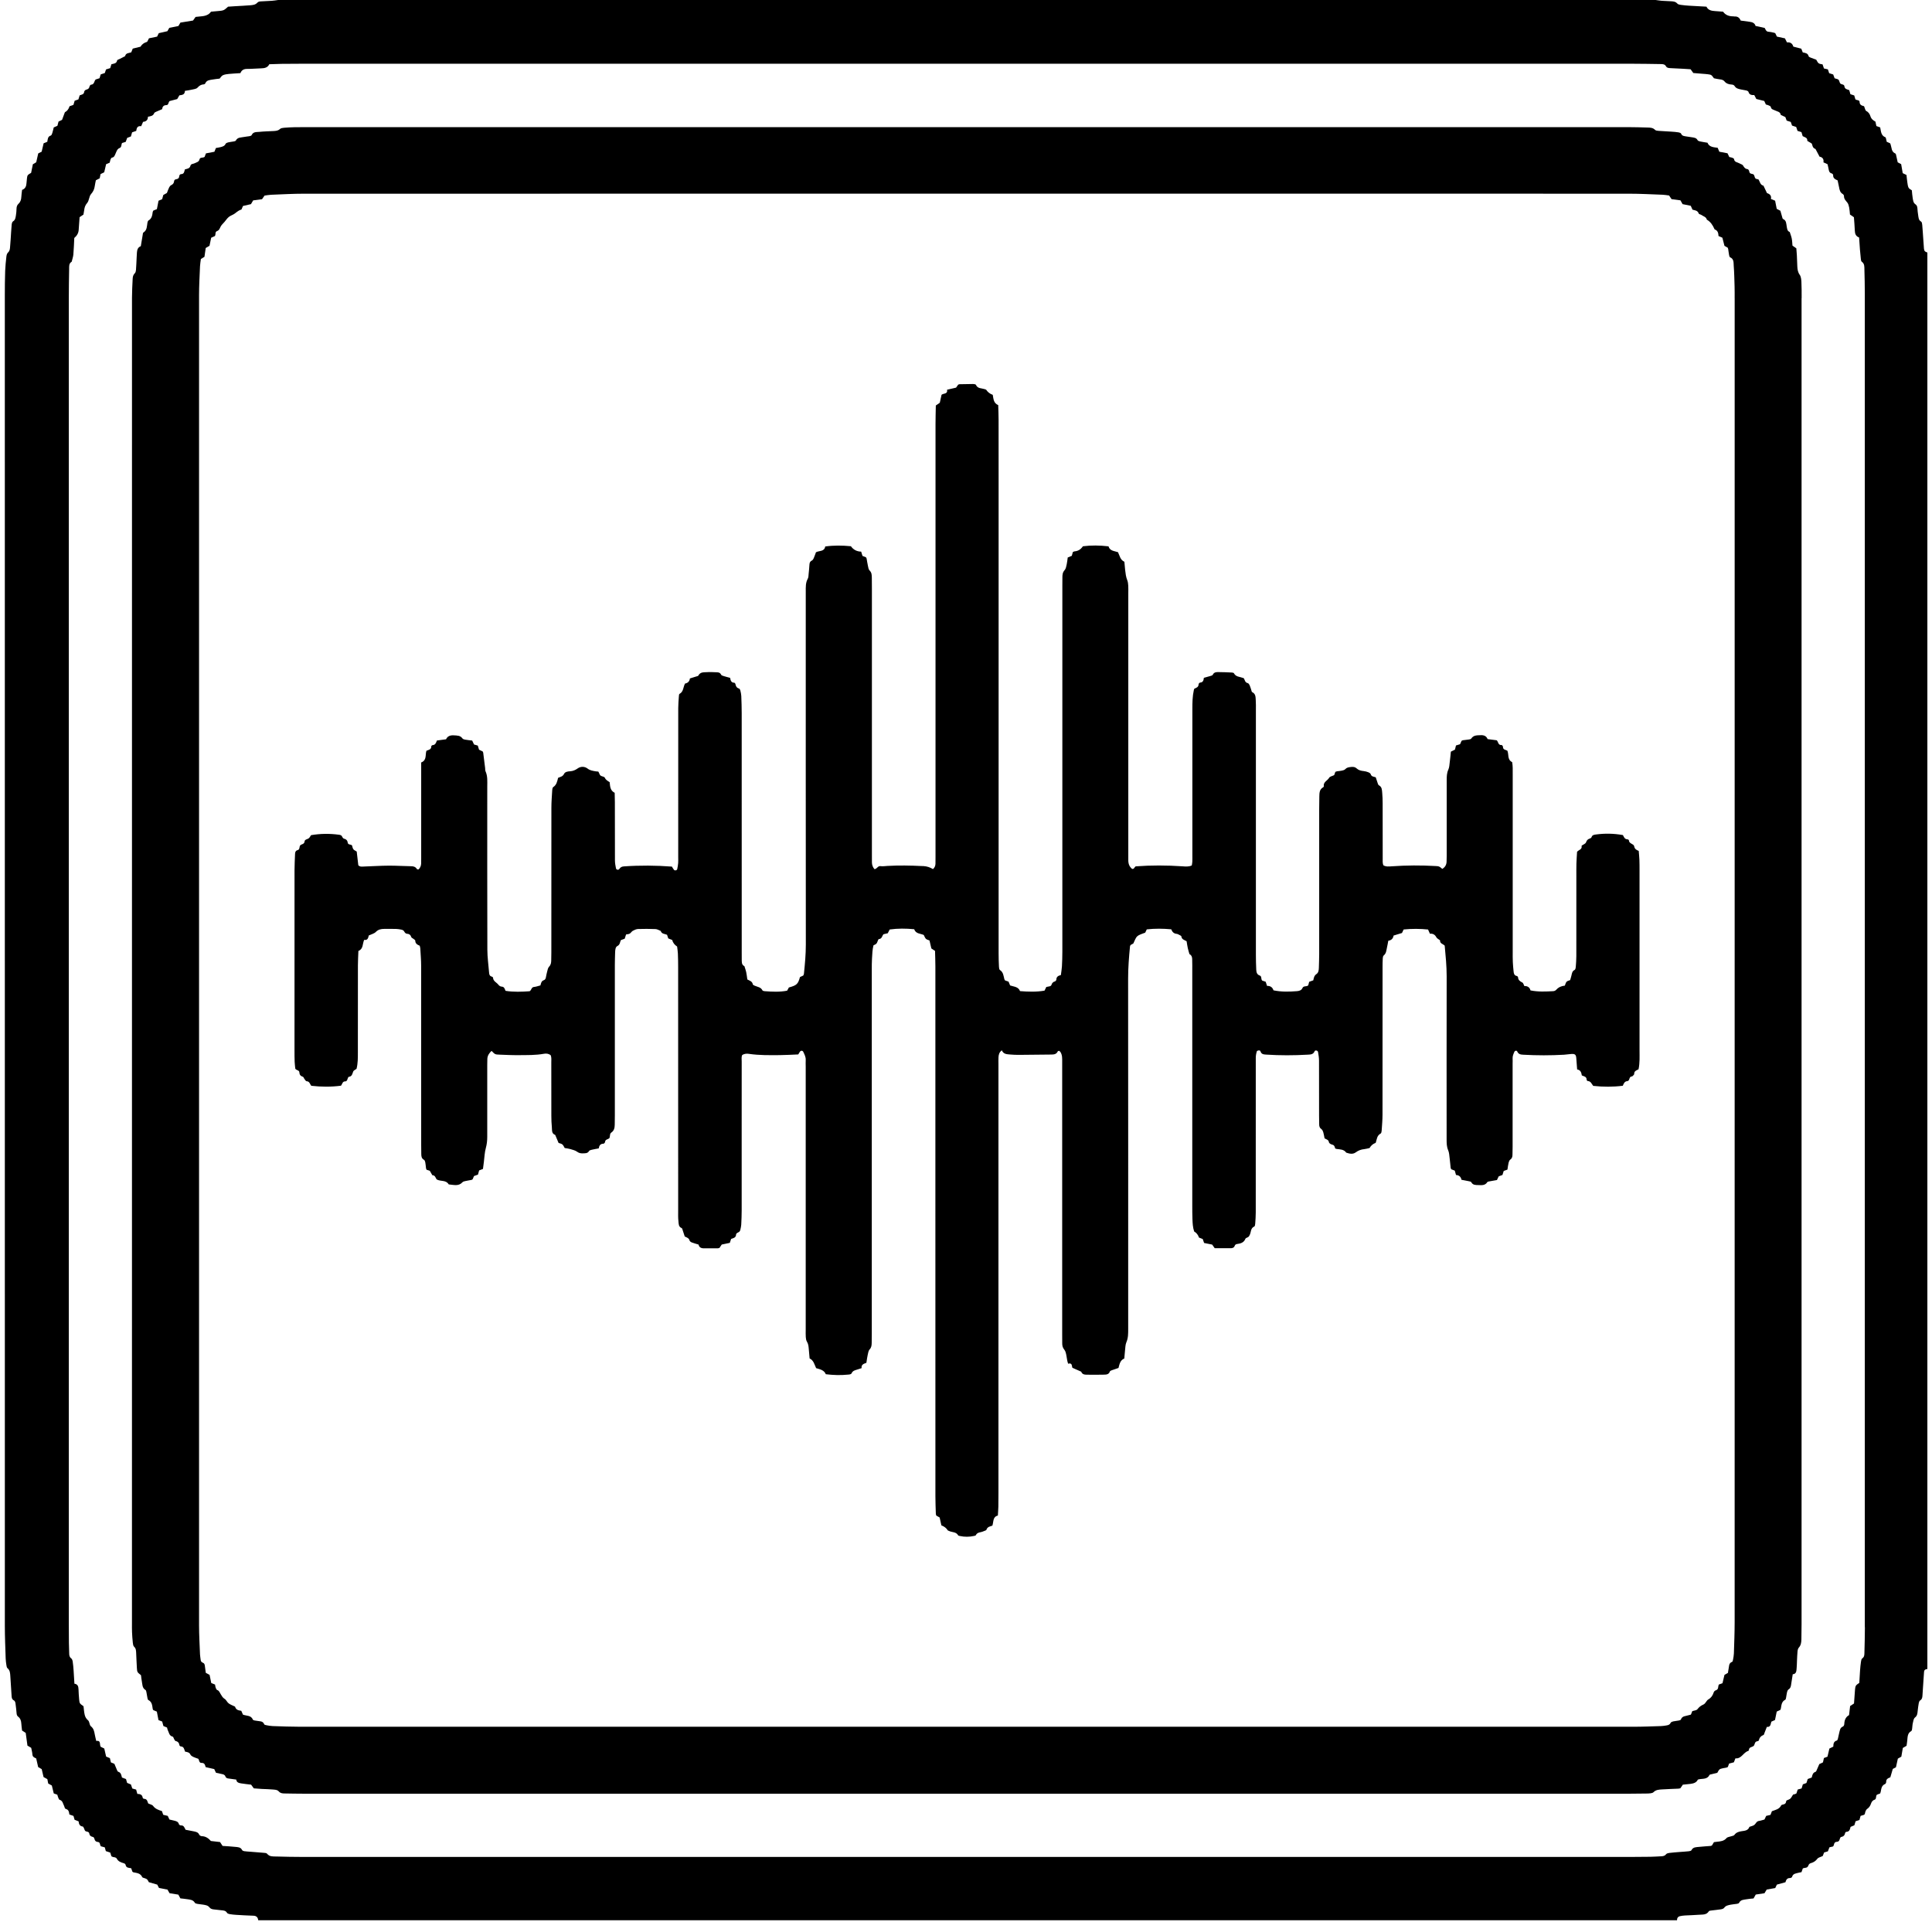 <svg width="382" height="380" viewBox="0 0 382 380" fill="none" xmlns="http://www.w3.org/2000/svg">
<g clip-path="url(#clip0_331_77)">
<path d="M380.418 49.281C380.382 48.666 380.327 48.051 380.286 47.436C380.217 46.451 380.158 45.467 380.071 44.483C380.048 44.251 380.003 43.904 379.848 43.818C379.318 43.512 379.345 43.002 379.263 42.528C379.186 42.081 379.145 41.63 379.113 41.179C379.09 40.837 379.008 40.582 378.684 40.359C378.291 40.09 378.259 39.58 378.181 39.142C378.095 38.659 378.067 38.163 378.013 37.625C377.803 37.47 377.492 37.347 377.374 37.119C377.209 36.8 377.182 36.413 377.123 36.048C377.05 35.565 377.008 35.078 376.954 34.595C376.684 34.467 376.47 34.358 376.21 34.235C376.114 33.661 376.009 33.059 375.904 32.458C375.662 32.33 375.443 32.212 375.219 32.093C375.132 31.701 375.05 31.296 374.955 30.899C374.904 30.708 374.877 30.398 374.754 30.348C373.95 30.015 374.046 29.236 373.832 28.616C373.804 28.543 373.781 28.466 373.736 28.343C373.549 28.256 373.33 28.161 373.051 28.038C373.015 27.874 372.974 27.678 372.923 27.482C372.891 27.363 372.873 27.176 372.795 27.149C371.892 26.803 371.924 25.955 371.755 25.19C371.522 25.103 371.289 25.021 371.006 24.921C370.952 24.675 370.892 24.401 370.81 24.041C370.404 23.827 370.002 23.545 369.824 22.98C369.701 22.583 369.473 22.187 369.016 21.954C368.793 21.84 368.742 21.398 368.564 20.997C368.213 20.888 367.697 20.824 367.679 20.15C367.67 19.731 367.14 19.863 366.853 19.64C366.784 19.416 366.707 19.143 366.625 18.869C366.373 18.787 366.145 18.715 365.871 18.628C365.798 18.377 365.721 18.108 365.639 17.826C365.237 17.657 364.744 17.644 364.676 17.038C364.625 16.6 364.009 16.769 363.813 16.432C363.658 16.158 363.69 15.766 363.306 15.643C363.115 15.579 362.918 15.529 362.745 15.475C362.644 15.206 362.558 14.973 362.462 14.723C362.197 14.641 361.932 14.554 361.668 14.472C361.581 14.213 361.503 13.985 361.412 13.711C361.184 13.661 360.951 13.606 360.636 13.538C360.563 13.315 360.472 13.05 360.362 12.727C360.129 12.668 359.81 12.668 359.6 12.517C359.385 12.367 359.28 12.066 359.111 11.802C358.751 11.67 358.367 11.542 357.989 11.387C357.843 11.328 357.637 11.232 357.605 11.118C357.459 10.494 356.934 10.471 356.446 10.362C356.35 10.125 356.263 9.897 356.154 9.624C355.67 9.501 355.154 9.369 354.579 9.218C354.424 8.612 353.99 8.302 353.324 8.38C353.178 8.093 353.05 7.838 352.922 7.582C352.388 7.468 351.868 7.355 351.334 7.236C351.224 7.013 351.119 6.794 351.005 6.557C350.905 6.525 350.795 6.471 350.676 6.448C350.352 6.384 350.028 6.293 349.704 6.279C349.225 6.266 349.116 5.901 348.924 5.527C348.362 5.404 347.764 5.272 347.107 5.126C346.961 4.557 346.486 4.374 345.93 4.306C345.359 4.238 344.793 4.156 344.172 4.069C343.962 3.527 343.574 3.212 342.967 3.263C342.885 3.272 342.803 3.226 342.721 3.231C341.895 3.24 341.178 3.003 340.69 2.31C340.124 2.265 339.59 2.224 339.056 2.187C338.375 2.142 337.741 2.014 337.403 1.317C336.258 1.253 335.148 1.203 334.039 1.13C333.464 1.094 332.889 1.043 332.319 0.961C332.081 0.93 331.784 0.866 331.643 0.706C331.301 0.314 330.872 0.278 330.42 0.251C329.804 0.219 329.183 0.2 328.567 0.155C328.16 0.123 327.754 0.05 327.348 0H54.996C54.589 0.055 54.183 0.128 53.777 0.155C53.079 0.205 52.376 0.232 51.677 0.269C51.385 0.283 51.093 0.292 50.879 0.533C50.481 0.975 49.934 1.007 49.404 1.048C48.418 1.13 47.428 1.171 46.442 1.23C45.99 1.258 45.538 1.29 45.091 1.321C44.799 1.558 44.548 1.85 44.228 1.991C43.9 2.137 43.507 2.142 43.142 2.183C42.69 2.237 42.238 2.265 41.718 2.31C41.001 3.349 39.81 3.171 38.673 3.345C38.532 3.545 38.368 3.773 38.167 4.06C37.368 4.192 36.519 4.329 35.675 4.466C35.533 4.703 35.41 4.912 35.273 5.145C34.684 5.263 34.082 5.386 33.479 5.505C33.347 5.728 33.228 5.937 33.091 6.17C32.539 6.297 31.982 6.42 31.393 6.557C31.293 6.762 31.188 6.981 31.064 7.241C30.567 7.345 30.047 7.45 29.458 7.573C29.348 7.778 29.221 8.024 29.093 8.27C28.484 8.444 28.049 8.764 27.787 9.232C27.299 9.35 26.788 9.478 26.249 9.61C26.158 9.838 26.067 10.057 25.948 10.348C25.532 10.512 24.875 10.426 24.734 11.109C24.373 11.296 24.012 11.478 23.652 11.661C23.483 11.752 23.182 11.82 23.163 11.934C23.049 12.59 22.497 12.577 22.032 12.7C21.949 12.959 21.876 13.192 21.79 13.47C21.548 13.543 21.279 13.629 20.964 13.729C20.895 13.934 20.817 14.162 20.722 14.44C20.484 14.518 20.22 14.604 19.914 14.709C19.845 14.923 19.772 15.151 19.681 15.466C19.466 15.534 19.197 15.62 18.914 15.716C18.59 16.026 18.681 16.719 17.992 16.746C17.887 16.751 17.732 16.965 17.704 17.101C17.627 17.484 17.412 17.644 17.043 17.73C16.883 17.767 16.659 17.981 16.65 18.127C16.605 18.692 16.148 18.696 15.755 18.851C15.673 19.116 15.591 19.38 15.505 19.653C15.258 19.74 15.03 19.822 14.761 19.918C14.688 20.168 14.61 20.442 14.519 20.738C14.258 20.829 13.994 20.924 13.747 21.011C13.583 21.567 13.277 21.96 12.83 22.191C12.647 22.688 12.46 23.185 12.268 23.7C12.058 23.8 11.839 23.905 11.575 24.032C11.511 24.278 11.433 24.552 11.351 24.875C11.127 24.971 10.872 25.085 10.625 25.194C10.529 25.586 10.456 25.946 10.342 26.297C10.283 26.484 10.187 26.757 10.05 26.798C9.425 26.98 9.448 27.514 9.352 28.033C9.128 28.124 8.909 28.215 8.626 28.329C8.503 28.84 8.375 29.395 8.238 29.992C8.046 30.088 7.832 30.198 7.558 30.334C7.43 30.886 7.298 31.478 7.161 32.084C6.946 32.212 6.736 32.335 6.499 32.476C6.385 33.023 6.271 33.583 6.152 34.18C5.942 34.321 5.655 34.435 5.495 34.645C5.362 34.823 5.358 35.11 5.321 35.351C5.28 35.634 5.262 35.921 5.239 36.212C5.203 36.823 4.997 37.333 4.367 37.543C4.313 38.044 4.235 38.491 4.217 38.937C4.194 39.457 4.048 39.931 3.674 40.272C3.368 40.555 3.281 40.869 3.267 41.252C3.254 41.703 3.222 42.159 3.144 42.605C3.067 43.038 3.035 43.494 2.565 43.777C2.409 43.872 2.332 44.196 2.309 44.419C2.222 45.403 2.167 46.388 2.104 47.376C2.067 47.91 2.026 48.443 1.98 48.976C1.948 49.349 1.871 49.678 1.556 49.96C1.373 50.129 1.296 50.461 1.264 50.73C1.159 51.673 1.054 52.617 1.022 53.56C0.967 55.164 0.953 56.772 0.953 58.376C0.953 146.084 0.949 233.792 0.958 321.496C0.958 323.638 1.054 325.779 1.122 327.916C1.136 328.367 1.204 328.819 1.273 329.265C1.305 329.466 1.341 329.721 1.474 329.826C1.994 330.249 1.999 330.828 2.04 331.398C2.136 332.71 2.213 334.027 2.295 335.344C2.318 335.686 2.364 335.995 2.711 336.178C3.012 336.328 3.039 336.643 3.08 336.921C3.167 337.531 3.226 338.142 3.281 338.757C3.309 339.012 3.354 339.235 3.578 339.404C4.043 339.755 4.185 340.251 4.217 340.812C4.244 341.258 4.308 341.71 4.363 342.161C4.587 342.307 4.792 342.434 5.084 342.626C5.194 343.405 5.308 344.257 5.426 345.136C5.673 345.282 5.915 345.428 6.17 345.578C6.253 346.011 6.376 346.453 6.408 346.895C6.44 347.36 6.759 347.501 7.156 347.674C7.275 348.198 7.403 348.754 7.544 349.379C7.736 349.493 7.973 349.629 8.247 349.789C8.361 350.294 8.485 350.809 8.612 351.352C8.854 351.484 9.101 351.625 9.365 351.771C9.416 352.044 9.47 352.322 9.53 352.632C9.74 352.746 9.95 352.86 10.246 353.024C10.356 353.475 10.479 353.985 10.63 354.591C10.799 354.651 11.022 354.733 11.333 354.842C11.369 354.97 11.415 355.166 11.488 355.343C11.566 355.526 11.639 355.808 11.771 355.845C12.41 356.022 12.437 356.624 12.675 357.066C12.789 357.275 12.757 357.59 13.04 357.667C13.592 357.822 13.656 358.269 13.711 358.752C13.985 358.848 14.249 358.939 14.528 359.039C14.596 359.285 14.665 359.517 14.747 359.8C14.975 359.891 15.235 359.991 15.541 360.114C15.596 360.602 15.724 361.067 16.358 361.135C16.454 361.144 16.545 361.372 16.618 361.509C16.691 361.65 16.714 361.828 16.805 361.951C17.015 362.242 17.581 362.037 17.659 362.538C17.727 362.98 18.029 363.126 18.426 363.217C18.54 363.245 18.649 363.459 18.681 363.605C18.768 363.978 18.969 364.161 19.361 364.193C19.868 364.238 19.699 364.794 19.959 365.049C20.188 365.113 20.42 365.177 20.717 365.254C20.776 365.464 20.84 365.696 20.927 365.997C21.187 366.084 21.488 366.188 21.799 366.289C21.876 366.535 21.949 366.767 22.027 367.013C22.132 367.063 22.237 367.141 22.351 367.164C22.63 367.218 22.945 367.214 23.1 367.505C23.378 368.025 23.871 368.221 24.391 368.367C24.606 368.426 24.798 368.512 24.839 368.731C24.953 369.337 25.464 369.292 25.939 369.383C26.021 369.606 26.094 369.829 26.176 370.057C26.244 370.103 26.304 370.176 26.377 370.189C27.052 370.33 27.778 370.358 28.12 371.137C28.166 371.246 28.394 371.287 28.549 371.337C29.102 371.524 29.102 371.52 29.426 372.139C29.928 372.285 30.476 372.445 31.092 372.622C31.174 372.773 31.284 372.987 31.434 373.279C31.941 373.379 32.502 373.488 33.114 373.607C33.237 373.816 33.374 374.058 33.525 374.322C34.095 374.413 34.657 374.504 35.259 374.6C35.387 374.833 35.519 375.079 35.665 375.343C36.131 375.398 36.583 375.434 37.026 375.507C37.587 375.594 38.18 375.612 38.523 376.209C38.605 376.345 38.87 376.4 39.061 376.436C39.426 376.505 39.801 376.519 40.161 376.582C40.604 376.664 41.088 376.71 41.385 377.093C41.645 377.43 41.969 377.503 42.352 377.535C42.845 377.576 43.334 377.649 43.827 377.699C44.237 377.74 44.634 377.763 44.886 378.2C44.968 378.341 45.223 378.423 45.41 378.455C45.817 378.528 46.227 378.569 46.638 378.596C47.793 378.665 48.943 378.738 50.098 378.77C50.719 378.788 50.993 379.102 51.056 379.672H331.579C331.579 379.248 331.757 378.947 332.182 378.856C332.501 378.788 332.83 378.742 333.158 378.724C334.103 378.669 335.053 378.656 335.997 378.578C336.668 378.523 337.417 378.637 337.873 377.899C337.951 377.772 338.243 377.758 338.444 377.731C339.056 377.649 339.676 377.603 340.283 377.503C340.507 377.466 340.795 377.371 340.913 377.202C341.246 376.742 341.739 376.692 342.21 376.587C342.611 376.5 343.027 376.491 343.433 376.423C343.583 376.396 343.803 376.336 343.857 376.227C344.168 375.584 344.788 375.621 345.336 375.516C345.779 375.434 346.231 375.411 346.715 375.357C346.856 375.11 346.993 374.869 347.153 374.586C347.696 374.504 348.262 374.418 348.878 374.327C349.01 374.103 349.152 373.866 349.316 373.598C349.859 373.502 350.421 373.402 351.001 373.301C351.11 373.069 351.215 372.855 351.329 372.622C351.872 372.472 352.42 372.317 353.023 372.153C353.146 371.711 353.333 371.306 353.913 371.324C354.054 371.324 354.296 371.214 354.323 371.114C354.52 370.385 355.168 370.417 355.697 370.258C355.848 370.212 356.012 370.198 356.19 370.166C356.277 369.92 356.359 369.697 356.46 369.415C356.583 369.383 356.733 369.314 356.889 369.31C357.213 369.296 357.441 369.168 357.55 368.859C357.633 368.613 357.774 368.453 358.048 368.376C358.568 368.23 358.993 367.97 359.34 367.505C359.527 367.25 359.965 367.177 360.399 366.963C360.453 366.817 360.554 366.557 360.668 366.266C360.883 366.202 361.12 366.134 361.412 366.043C361.499 365.819 361.599 365.56 361.722 365.245C361.928 365.2 362.16 365.14 362.43 365.081C362.48 364.999 362.576 364.903 362.594 364.794C362.649 364.43 362.79 364.174 363.206 364.156C363.557 364.142 363.69 363.91 363.767 363.6C363.804 363.454 363.909 363.231 364.009 363.213C364.475 363.131 364.739 362.894 364.817 362.425C364.831 362.333 364.972 362.192 365.054 362.188C365.734 362.178 365.776 361.623 365.903 361.203C366.177 361.089 366.405 360.994 366.647 360.893C366.729 360.625 366.812 360.356 366.894 360.091C367.154 360.009 367.382 359.937 367.652 359.85C367.725 359.59 367.798 359.321 367.88 359.034C368.126 358.957 368.359 358.889 368.587 358.816C368.633 358.752 368.71 358.693 368.724 358.624C368.815 358.223 368.875 357.85 369.276 357.581C369.559 357.389 369.783 357.034 369.902 356.701C370.048 356.296 370.198 355.99 370.641 355.84C371.07 355.69 370.824 355.157 371.107 354.847C371.298 354.774 371.522 354.683 371.759 354.596C371.796 354.478 371.842 354.364 371.864 354.245C371.979 353.639 372.033 353.01 372.732 352.728C372.841 352.682 372.946 352.454 372.942 352.318C372.914 351.73 373.348 351.57 373.763 351.402C373.932 350.828 374.087 350.281 374.247 349.748C374.448 349.638 374.63 349.547 374.872 349.42C374.986 348.909 375.105 348.349 375.247 347.715C375.429 347.611 375.667 347.474 375.936 347.323C376.032 346.763 376.128 346.203 376.232 345.601C376.456 345.469 376.698 345.328 376.967 345.173C377.018 344.808 377.082 344.448 377.113 344.079C377.182 343.386 377.159 342.667 377.903 342.256C378.008 342.202 378.045 341.969 378.067 341.814C378.122 341.45 378.118 341.072 378.2 340.716C378.296 340.324 378.35 339.809 378.624 339.595C379.099 339.231 379.113 338.789 379.167 338.301C379.222 337.773 379.291 337.239 379.387 336.715C379.423 336.529 379.514 336.287 379.656 336.205C380.039 335.977 380.085 335.631 380.112 335.253C380.19 334.104 380.263 332.956 380.34 331.803C380.368 331.393 380.404 330.983 380.427 330.573C380.455 330.163 380.71 330.012 381.084 329.994V49.924C380.751 49.828 380.464 49.696 380.441 49.281H380.418ZM368.733 321.733C368.733 323.423 368.678 325.109 368.637 326.8C368.628 327.206 368.628 327.607 368.208 327.898C368.044 328.008 367.989 328.326 367.957 328.559C367.871 329.128 367.816 329.703 367.775 330.277C367.711 331.097 367.674 331.917 367.624 332.737C367.378 332.929 367.095 333.065 366.958 333.289C366.821 333.521 366.802 333.836 366.775 334.118C366.697 335.02 366.643 335.918 366.579 336.811C366.291 336.998 366.059 337.153 365.812 337.312C365.744 337.896 365.675 338.465 365.598 339.108C364.977 339.449 364.694 340.046 364.662 340.785C364.653 341.04 364.589 341.29 364.329 341.4C363.817 341.614 363.795 342.102 363.676 342.521C363.566 342.913 363.512 343.323 363.407 343.719C363.37 343.87 363.293 344.106 363.192 344.134C362.512 344.298 362.503 344.867 362.489 345.337C362.17 345.492 361.951 345.601 361.713 345.72C361.59 346.239 361.471 346.754 361.334 347.328C361.138 347.401 360.914 347.488 360.631 347.592C360.577 347.838 360.513 348.112 360.44 348.454C360.225 348.554 359.97 348.672 359.719 348.791C359.559 349.164 359.399 349.538 359.235 349.907C359.166 350.053 359.102 350.276 358.988 350.313C358.409 350.49 358.331 350.996 358.221 351.452C357.948 351.552 357.719 351.634 357.432 351.739C357.354 351.976 357.267 352.24 357.167 352.536C356.957 352.614 356.729 352.7 356.464 352.796C356.387 353.042 356.304 353.316 356.213 353.612C355.98 353.676 355.747 353.739 355.451 353.821C355.373 354.049 355.282 354.314 355.186 354.605C355.095 354.646 354.985 354.701 354.876 354.742C354.762 354.783 354.588 354.765 354.529 354.842C354.333 355.088 354.218 355.407 353.99 355.617C353.799 355.799 353.488 355.854 353.246 355.986C353.191 356.013 353.164 356.132 353.155 356.209C353.109 356.537 352.936 356.715 352.603 356.77C352.447 356.797 352.224 356.856 352.169 356.97C351.804 357.731 351.037 357.84 350.348 358.109C350.261 358.337 350.17 358.56 350.065 358.834C349.814 358.893 349.54 358.957 349.216 359.034C349.111 359.262 348.992 359.513 348.874 359.754C348.499 359.85 348.148 359.982 347.783 360.032C347.299 360.101 347.189 360.538 346.897 360.793C346.642 361.016 346.24 361.067 345.902 361.199C345.656 361.923 344.998 361.973 344.405 362.055C343.812 362.142 343.296 362.283 342.917 362.807C342.803 362.967 342.488 362.99 342.269 363.072C341.963 363.185 341.557 363.208 341.374 363.422C340.863 364.029 340.183 364.074 339.494 364.147C339.293 364.17 339.092 364.197 338.887 364.224C338.745 364.457 338.622 364.666 338.499 364.867C338.421 364.903 338.353 364.963 338.275 364.972C337.495 365.04 336.714 365.077 335.933 365.163C335.381 365.227 334.761 365.172 334.436 365.824C334.373 365.951 334.085 366.011 333.893 366.029C333.282 366.093 332.661 366.125 332.045 366.175C331.387 366.229 330.73 366.275 330.073 366.357C329.845 366.389 329.543 366.453 329.42 366.617C329.151 366.968 328.809 367.004 328.434 367.022C327.731 367.059 327.033 367.104 326.33 367.118C325.011 367.141 323.687 367.15 322.373 367.15C234.892 367.15 147.411 367.15 59.93 367.15C58.154 367.15 56.383 367.113 54.608 367.063C53.969 367.05 53.289 367.127 52.8 366.507C52.677 366.357 52.344 366.352 52.102 366.33C51.239 366.248 50.377 366.188 49.514 366.12C49.103 366.088 48.688 366.07 48.281 366.011C48.135 365.988 47.93 365.906 47.875 365.792C47.583 365.19 47.013 365.213 46.497 365.159C45.68 365.067 44.858 365.031 44.009 364.972C43.799 364.648 43.662 364.443 43.507 364.206C42.955 364.142 42.384 364.074 41.695 363.997C41.266 363.509 40.7 363.058 39.888 363.044C39.714 363.044 39.458 362.894 39.39 362.743C39.166 362.238 38.714 362.178 38.276 362.083C37.756 361.969 37.231 361.882 36.692 361.777C36.478 361.381 36.373 360.88 35.77 360.916C35.638 360.925 35.405 360.793 35.382 360.688C35.241 360.132 34.789 360.06 34.351 359.95C34.077 359.882 33.794 359.823 33.502 359.754C33.397 359.526 33.292 359.308 33.164 359.03C32.89 358.961 32.58 358.889 32.274 358.82C32.183 358.556 32.101 358.328 32.014 358.082C31.348 357.877 30.709 357.663 30.261 357.048C30.092 356.82 29.695 356.76 29.307 356.578C29.152 356.259 29.143 355.658 28.463 355.658C28.376 355.658 28.221 355.521 28.212 355.43C28.125 354.801 27.646 354.692 27.157 354.687C27.066 354.355 26.998 354.118 26.916 353.831C26.706 353.771 26.473 353.707 26.162 353.621C26.085 353.402 25.994 353.142 25.884 352.819C25.669 352.728 25.409 352.623 25.135 352.509C25.067 352.277 24.998 352.044 24.912 351.748C24.683 351.662 24.419 351.561 24.113 351.447C23.99 351.01 23.962 350.481 23.369 350.304C23.255 350.272 23.173 350.058 23.109 349.916C22.94 349.543 22.789 349.16 22.62 348.745C22.433 348.668 22.21 348.572 21.931 348.458C21.872 348.212 21.803 347.939 21.726 347.615C21.498 347.524 21.242 347.415 20.982 347.305C20.859 346.768 20.74 346.248 20.617 345.715C20.398 345.606 20.178 345.501 19.905 345.364C19.64 344.977 20.032 344.056 19.028 344.211C18.914 343.71 18.809 343.318 18.736 342.917C18.627 342.311 18.526 341.755 17.969 341.313C17.668 341.076 17.723 340.406 17.422 340.151C17.038 339.828 16.837 339.454 16.741 339.026C16.614 338.47 16.582 337.891 16.513 337.353C15.737 336.807 15.724 336.807 15.646 335.968C15.582 335.312 15.55 334.656 15.523 333.995C15.5 333.462 15.399 332.993 14.715 332.897C14.66 331.976 14.614 331.115 14.551 330.259C14.509 329.684 14.464 329.11 14.377 328.545C14.341 328.313 14.254 328.017 14.085 327.894C13.724 327.634 13.693 327.292 13.683 326.918C13.661 326.217 13.633 325.52 13.624 324.818C13.61 323.542 13.606 322.261 13.606 320.986C13.606 233.61 13.606 146.235 13.606 58.864C13.606 56.968 13.638 55.073 13.67 53.177C13.679 52.653 13.601 52.084 14.172 51.751C14.286 51.277 14.459 50.808 14.505 50.325C14.601 49.222 14.633 48.11 14.688 47.053C15.22 46.609 15.509 46.087 15.555 45.485C15.619 44.624 15.678 43.767 15.737 42.938C16.039 42.738 16.271 42.578 16.5 42.428C16.55 42.123 16.609 41.84 16.646 41.553C16.71 41.024 16.837 40.587 17.234 40.131C17.636 39.675 17.595 38.833 17.997 38.381C18.444 37.88 18.659 37.383 18.741 36.759C18.786 36.395 18.882 36.035 18.955 35.643C19.197 35.52 19.448 35.392 19.713 35.255C19.772 34.968 19.827 34.69 19.882 34.422C20.124 34.298 20.343 34.194 20.603 34.066C20.722 33.565 20.845 33.05 20.982 32.462C21.16 32.389 21.383 32.294 21.698 32.161C21.735 31.993 21.767 31.756 21.849 31.542C21.899 31.396 22.013 31.191 22.123 31.173C22.634 31.091 22.689 30.694 22.867 30.325C23.049 29.938 23.154 29.459 23.647 29.268C24.076 29.099 23.949 28.63 24.131 28.27C24.332 28.211 24.56 28.138 24.857 28.051C24.939 27.823 25.04 27.564 25.149 27.263C25.35 27.186 25.574 27.099 25.884 26.98C25.948 26.766 26.026 26.497 26.117 26.165C26.345 26.083 26.61 25.992 26.938 25.878C27.007 25.367 27.144 24.834 27.915 24.953C28.043 24.661 28.152 24.406 28.289 24.091C28.837 24.046 29.253 23.777 29.253 23.08C29.759 22.98 30.27 22.943 30.485 22.378C30.54 22.228 30.795 22.132 30.973 22.05C31.306 21.891 31.649 21.758 32.059 21.585C32.105 21.139 32.315 20.788 32.89 20.783C33.338 20.779 33.251 20.291 33.52 19.986C33.949 19.872 34.46 19.74 35.04 19.585C35.159 19.38 35.3 19.134 35.465 18.851C35.953 18.769 36.551 18.778 36.56 17.967C37.035 17.885 37.482 17.835 37.911 17.73C38.304 17.635 38.81 17.598 39.048 17.334C39.408 16.933 39.769 16.705 40.294 16.678C40.399 16.678 40.549 16.577 40.586 16.486C40.864 15.83 41.48 15.825 42.033 15.725C42.48 15.643 42.932 15.602 43.425 15.543C43.621 15.329 43.795 15.001 44.064 14.878C44.425 14.709 44.854 14.659 45.26 14.618C45.999 14.545 46.739 14.513 47.537 14.459C47.766 13.852 48.218 13.62 48.87 13.625C49.774 13.629 50.682 13.538 51.59 13.515C52.275 13.497 52.914 13.401 53.248 12.7C54.083 12.672 54.863 12.636 55.644 12.627C56.881 12.613 58.122 12.604 59.359 12.604C147.21 12.604 235.065 12.604 322.911 12.604C324.728 12.604 326.545 12.645 328.357 12.668C328.777 12.672 329.174 12.681 329.42 13.128C329.603 13.451 329.977 13.451 330.306 13.474C331.127 13.524 331.953 13.556 332.775 13.597C333.268 13.625 333.761 13.661 334.268 13.693C334.441 13.934 334.61 14.162 334.806 14.436C335.395 14.486 336.007 14.536 336.618 14.586C336.988 14.618 337.358 14.632 337.723 14.686C338.385 14.782 338.385 14.791 338.882 15.475C339.266 15.548 339.663 15.652 340.073 15.693C340.457 15.73 340.763 15.816 341.027 16.149C341.347 16.546 341.84 16.678 342.346 16.714C342.598 16.732 342.835 16.782 342.981 17.024C343.264 17.507 343.766 17.584 344.241 17.694C344.601 17.78 344.976 17.808 345.332 17.899C345.478 17.935 345.679 18.049 345.715 18.168C345.884 18.787 346.381 18.815 346.856 18.792C347.007 19.084 347.121 19.298 347.262 19.571C347.737 19.69 348.248 19.822 348.832 19.963C348.915 20.145 349.015 20.364 349.152 20.665C349.266 20.697 349.462 20.733 349.64 20.811C349.818 20.893 350.101 20.993 350.12 21.12C350.206 21.658 350.654 21.667 351.005 21.849C351.425 22.064 352.009 22.082 352.096 22.715C352.384 22.852 352.671 22.989 353.004 23.144C353.073 23.326 353.155 23.554 353.265 23.845C353.497 23.918 353.762 24.005 354.072 24.105C354.145 24.31 354.223 24.538 354.328 24.83C354.556 24.903 354.826 24.994 355.145 25.099C355.223 25.326 355.314 25.595 355.41 25.878C355.643 25.951 355.875 26.023 356.186 26.119C356.254 26.343 356.336 26.607 356.428 26.917C356.788 27.14 357.409 27.167 357.345 27.851C357.578 27.992 357.811 28.133 358.231 28.389C358.358 28.639 358.34 29.273 358.961 29.45C359.207 29.915 359.454 30.38 359.769 30.977C360.239 31.05 360.663 31.369 360.536 32.098C360.837 32.234 361.088 32.348 361.344 32.467C361.43 32.849 361.526 33.205 361.585 33.569C361.649 33.92 361.768 34.185 362.156 34.285C362.284 34.317 362.466 34.504 362.457 34.608C362.407 35.237 362.854 35.451 363.338 35.67C363.434 36.121 363.539 36.559 363.621 37.001C363.717 37.534 363.817 38.053 364.347 38.359C364.47 38.431 364.598 38.627 364.598 38.76C364.584 39.316 364.917 39.644 365.241 40.031C365.461 40.295 365.552 40.692 365.625 41.047C365.716 41.489 365.73 41.945 365.78 42.414C366.013 42.574 366.246 42.733 366.561 42.952C366.62 43.799 366.707 44.697 366.739 45.599C366.761 46.224 366.93 46.72 367.588 46.953C367.642 47.773 367.688 48.552 367.752 49.331C367.798 49.942 367.857 50.562 367.93 51.172C367.953 51.373 367.98 51.651 368.112 51.742C368.683 52.147 368.624 52.74 368.637 53.3C368.678 54.863 368.715 56.431 368.715 57.994C368.715 145.902 368.715 233.815 368.715 321.724L368.733 321.733Z" fill="black"/>
<path d="M356.225 58.955C356.225 57.884 356.234 56.813 356.179 55.742C356.152 55.259 356.106 54.699 355.842 54.33C355.472 53.81 355.403 53.282 355.371 52.707C355.335 51.969 355.317 51.227 355.28 50.484C355.253 49.996 355.207 49.509 355.175 49.094C354.856 48.871 354.628 48.711 354.413 48.565C354.363 48.055 354.358 47.599 354.267 47.157C354.18 46.72 354.007 46.305 353.874 45.877C353.349 45.676 353.359 45.198 353.272 44.761C353.167 44.214 353.222 43.589 352.555 43.302C352.446 43.257 352.409 43.02 352.363 42.865C352.245 42.478 352.14 42.081 352.021 41.671C351.788 41.543 351.542 41.416 351.296 41.288C351.186 40.732 351.086 40.208 350.981 39.684C350.707 39.57 350.451 39.461 350.15 39.338C350.319 38.563 349.78 38.317 349.369 38.171C349.095 37.593 348.885 37.155 348.676 36.713C348.046 36.572 347.991 35.975 347.731 35.533C347.685 35.451 347.516 35.424 347.397 35.406C346.886 35.346 346.978 34.863 346.79 34.576C346.585 34.271 346.024 34.49 345.896 34.029C345.859 33.911 345.85 33.779 345.791 33.678C345.736 33.583 345.636 33.455 345.544 33.446C345.074 33.396 344.855 33.109 344.636 32.722C344.522 32.517 344.17 32.448 343.933 32.302C343.541 32.061 342.929 32.102 342.856 31.437C342.847 31.336 342.619 31.232 342.473 31.177C342.29 31.108 342.085 31.086 341.925 31.054C341.779 30.748 341.66 30.498 341.564 30.306C340.948 30.188 340.432 30.088 339.948 29.997C339.825 29.71 339.734 29.486 339.62 29.218C338.821 29.108 337.954 29.094 337.607 28.22C337.087 28.133 336.635 28.069 336.196 27.974C336.005 27.933 335.731 27.864 335.658 27.727C335.411 27.226 334.955 27.217 334.517 27.14C334.152 27.071 333.782 27.044 333.417 26.976C333.024 26.898 332.591 26.921 332.39 26.424C332.335 26.288 332.057 26.196 331.869 26.169C331.422 26.096 330.97 26.064 330.518 26.032C329.656 25.978 328.789 25.941 327.926 25.873C327.693 25.855 327.383 25.827 327.241 25.677C326.812 25.235 326.283 25.23 325.749 25.217C324.512 25.18 323.275 25.139 322.038 25.139C234.808 25.139 147.578 25.139 60.353 25.139C59.65 25.139 58.951 25.135 58.248 25.153C57.55 25.171 56.847 25.198 56.149 25.262C55.875 25.285 55.528 25.335 55.35 25.508C54.976 25.868 54.542 25.877 54.09 25.909C53.145 25.964 52.191 25.973 51.251 26.073C50.713 26.128 50.064 26.023 49.759 26.711C49.708 26.821 49.494 26.893 49.339 26.921C48.974 26.989 48.599 27.003 48.239 27.08C47.659 27.208 46.983 27.108 46.632 27.787C46.577 27.896 46.349 27.937 46.194 27.969C45.829 28.042 45.454 28.065 45.098 28.156C44.916 28.201 44.669 28.302 44.605 28.443C44.4 28.889 44.008 28.985 43.61 29.09C43.3 29.172 42.98 29.213 42.693 29.263C42.579 29.55 42.488 29.773 42.392 30.006C41.812 30.115 41.255 30.22 40.721 30.325C40.616 30.603 40.529 30.831 40.452 31.022C40.119 31.263 39.571 31.045 39.457 31.487C39.32 32.047 38.863 32.084 38.475 32.284C38.197 32.43 37.754 32.366 37.658 32.758C37.512 33.369 36.956 33.364 36.554 33.496C36.426 33.956 36.408 34.408 35.833 34.426C35.605 34.435 35.463 34.599 35.445 34.831C35.413 35.232 35.175 35.401 34.801 35.447C34.564 35.474 34.441 35.633 34.418 35.857C34.377 36.221 34.194 36.444 33.861 36.604C33.697 36.681 33.55 36.855 33.464 37.023C33.281 37.388 33.149 37.775 32.998 38.158C32.752 38.294 32.505 38.431 32.286 38.554C32.199 38.873 32.126 39.142 32.062 39.383C31.793 39.498 31.574 39.593 31.346 39.689C31.232 40.272 31.122 40.828 31.022 41.347C30.73 41.466 30.511 41.557 30.319 41.635C30.264 41.758 30.209 41.831 30.196 41.903C30.104 42.56 30.036 43.211 29.36 43.594C29.246 43.658 29.187 43.867 29.155 44.022C29.027 44.729 29.1 45.508 28.352 45.973C28.247 46.036 28.242 46.273 28.215 46.433C28.087 47.162 27.973 47.891 27.84 48.679C27.288 48.866 27.115 49.354 27.074 49.914C27.051 50.242 27.037 50.57 27.019 50.898C26.978 51.719 26.95 52.543 26.887 53.364C26.868 53.591 26.809 53.883 26.654 54.029C26.316 54.352 26.248 54.74 26.229 55.15C26.174 56.385 26.097 57.615 26.097 58.85C26.092 146.221 26.092 233.592 26.092 320.962C26.092 321.541 26.079 322.115 26.106 322.694C26.138 323.391 26.184 324.093 26.261 324.786C26.289 325.059 26.334 325.419 26.512 325.583C26.905 325.943 26.9 326.385 26.923 326.832C26.978 327.816 26.996 328.805 27.064 329.789C27.119 330.632 27.142 330.627 27.877 331.22C27.927 331.598 27.959 332.008 28.041 332.409C28.169 333.029 28.091 333.74 28.772 334.145C28.881 334.209 28.918 334.428 28.95 334.583C29.027 334.947 29.073 335.316 29.146 335.676C29.178 335.831 29.214 336.064 29.319 336.118C30.086 336.492 30.082 337.221 30.2 337.9C30.214 337.977 30.269 338.046 30.31 338.119C30.534 338.214 30.757 338.31 31.013 338.419C31.122 338.98 31.227 339.536 31.337 340.092C31.597 340.196 31.825 340.283 32.067 340.379C32.149 340.679 32.231 340.989 32.309 341.267C32.587 341.381 32.811 341.472 33.03 341.568C33.08 341.75 33.094 341.923 33.167 342.065C33.418 342.548 33.436 343.199 34.144 343.363C34.272 343.395 34.331 343.696 34.436 343.869C34.518 344.001 34.6 344.202 34.719 344.229C35.189 344.329 35.417 344.603 35.481 345.068C35.495 345.159 35.645 345.295 35.737 345.295C36.394 345.318 36.417 345.901 36.595 346.33C37.042 346.412 37.449 346.462 37.654 346.918C37.741 347.109 37.996 347.264 38.202 347.364C38.53 347.524 38.886 347.624 39.219 347.747C39.411 348.052 39.356 348.581 39.863 348.558C40.498 348.535 40.548 349.037 40.662 349.392C41.301 349.538 41.858 349.665 42.36 349.779C42.501 350.08 42.606 350.299 42.702 350.504C43.095 350.59 43.451 350.682 43.816 350.75C44.149 350.814 44.455 350.882 44.583 351.265C44.669 351.52 44.907 351.607 45.172 351.643C45.66 351.698 46.144 351.775 46.714 351.853C46.769 352.431 47.234 352.536 47.691 352.609C48.339 352.714 48.992 352.778 49.649 352.86C49.827 353.101 49.996 353.329 50.183 353.589C50.713 353.625 51.242 353.675 51.776 353.707C52.474 353.744 53.177 353.744 53.876 353.812C54.319 353.853 54.811 353.835 55.14 354.213C55.45 354.564 55.847 354.596 56.267 354.6C57.504 354.619 58.741 354.646 59.978 354.646C147.413 354.646 234.849 354.646 322.284 354.646C323.357 354.646 324.43 354.628 325.502 354.614C325.79 354.609 326.082 354.609 326.365 354.564C326.566 354.532 326.803 354.482 326.931 354.354C327.41 353.853 328.031 353.835 328.647 353.798C329.72 353.73 330.788 353.698 331.86 353.648C331.979 353.643 332.098 353.602 332.244 353.575C332.399 353.352 332.559 353.119 332.737 352.86C333.234 352.81 333.723 352.768 334.211 352.709C334.836 352.632 335.425 352.468 335.699 351.866C335.79 351.834 335.831 351.821 335.868 351.812C336.626 351.629 337.557 351.866 338.013 350.932C338.05 350.855 338.237 350.841 338.355 350.809C338.753 350.709 339.154 350.609 339.551 350.513C339.962 349.77 339.962 349.77 340.702 349.602C340.902 349.556 341.108 349.538 341.309 349.497C341.423 349.469 341.537 349.415 341.628 349.378C341.719 349.128 341.802 348.895 341.879 348.69C342.24 348.595 342.546 348.513 342.824 348.44C342.934 348.157 343.02 347.934 343.13 347.66C344.344 347.783 344.695 346.457 345.69 346.184C345.741 346.17 345.795 346.052 345.8 345.974C345.85 345.428 346.348 345.46 346.676 345.25C347.023 345.027 346.85 344.329 347.475 344.275C347.585 344.266 347.758 344.17 347.772 344.092C347.877 343.555 348.187 343.231 348.689 343.031C348.799 342.985 348.831 342.748 348.89 342.598C349.041 342.22 349.187 341.846 349.346 341.44C350.159 341.518 350.068 340.816 350.241 340.402C350.515 340.278 350.739 340.178 350.958 340.078C351.072 339.499 351.191 338.943 351.3 338.41C351.578 338.283 351.798 338.182 352.003 338.087C352.044 337.996 352.09 337.923 352.108 337.845C352.236 337.171 352.231 336.446 352.984 336.068C353.089 336.013 353.121 335.781 353.153 335.626C353.226 335.262 353.254 334.888 353.345 334.532C353.391 334.346 353.491 334.118 353.637 334.031C353.966 333.835 354.066 333.544 354.121 333.216C354.235 332.532 354.335 331.839 354.463 331.033C355.225 330.974 355.184 330.331 355.239 329.757C355.285 329.306 355.28 328.855 355.303 328.399C355.335 327.779 355.349 327.164 355.408 326.549C355.435 326.276 355.495 325.948 355.668 325.761C356.097 325.287 356.161 324.731 356.175 324.152C356.202 323.122 356.211 322.093 356.211 321.063C356.211 290.578 356.211 260.098 356.211 229.614C356.211 172.727 356.211 115.841 356.211 58.95L356.225 58.955ZM342.984 59C342.984 146.248 342.984 233.496 342.979 320.744C342.979 322.803 342.892 324.863 342.829 326.918C342.815 327.324 342.733 327.734 342.66 328.135C342.632 328.29 342.587 328.536 342.486 328.572C341.765 328.832 341.902 329.488 341.77 330.021C341.715 330.258 341.697 330.504 341.655 330.759C341.432 330.887 341.226 331.01 340.966 331.156C340.838 331.68 340.706 332.231 340.574 332.801C340.341 332.887 340.113 332.969 339.839 333.07C339.807 333.202 339.748 333.357 339.734 333.512C339.711 333.822 339.624 334.081 339.3 334.186C339.045 334.268 338.899 334.419 338.812 334.683C338.629 335.239 338.323 335.694 337.785 336C337.365 336.241 337.274 336.815 336.767 337.034C336.324 337.225 335.941 337.513 335.626 337.936C335.448 338.178 334.973 338.196 334.604 338.324C334.521 338.529 334.43 338.752 334.33 339.012C334.184 339.048 334.024 339.076 333.869 339.13C333.316 339.322 332.609 339.235 332.353 339.978C332.317 340.083 332.084 340.146 331.929 340.178C331.564 340.251 331.189 340.269 330.829 340.351C330.646 340.392 330.4 340.484 330.331 340.625C330.167 340.985 329.884 341.085 329.551 341.14C329.186 341.194 328.82 341.267 328.451 341.276C326.639 341.331 324.822 341.409 323.01 341.409C235.123 341.413 147.231 341.413 59.339 341.409C57.523 341.409 55.711 341.336 53.899 341.276C53.492 341.263 53.082 341.181 52.68 341.108C52.525 341.08 52.278 341.026 52.242 340.926C51.972 340.21 51.32 340.361 50.79 340.237C50.63 340.201 50.462 340.206 50.302 340.16C50.188 340.133 50.028 340.078 49.991 339.991C49.64 339.121 48.777 339.29 48.038 339.016C47.951 338.82 47.837 338.57 47.705 338.255C47.221 338.182 46.673 338.109 46.495 337.481C46.486 337.449 46.445 337.412 46.408 337.399C46.002 337.194 45.559 337.048 45.208 336.783C44.893 336.547 44.733 336.086 44.409 335.895C44.008 335.663 43.857 335.293 43.633 334.961C43.432 334.66 43.364 334.286 42.944 334.145C42.798 334.095 42.702 333.835 42.634 333.658C42.565 333.471 42.561 333.266 42.524 333.07C42.255 332.96 42.031 332.869 41.771 332.764C41.666 332.259 41.561 331.744 41.438 331.151C41.232 331.042 40.99 330.905 40.689 330.746C40.625 330.299 40.557 329.812 40.498 329.329C40.466 329.064 40.37 328.841 40.11 328.75C39.781 328.641 39.69 328.39 39.662 328.089C39.63 327.761 39.562 327.438 39.548 327.11C39.475 325.177 39.356 323.241 39.356 321.304C39.347 233.687 39.347 146.066 39.356 58.444C39.356 56.512 39.466 54.576 39.548 52.644C39.571 52.156 39.662 51.669 39.721 51.213C39.982 51.053 40.187 50.926 40.425 50.775C40.507 50.219 40.589 49.654 40.675 49.035C40.89 48.907 41.136 48.77 41.424 48.597C41.525 48.114 41.63 47.595 41.753 47.007C41.967 46.911 42.223 46.793 42.478 46.679C42.711 46.387 42.469 45.854 42.889 45.704C43.35 45.535 43.437 45.175 43.62 44.811C43.798 44.46 44.126 44.182 44.391 43.872C44.674 43.539 44.92 43.152 45.258 42.883C45.6 42.605 46.071 42.487 46.422 42.218C47.025 41.753 47.312 41.539 47.741 41.425C47.833 41.22 47.928 41.001 48.047 40.723C48.54 40.614 49.056 40.495 49.617 40.363C49.745 40.149 49.891 39.908 50.06 39.62C50.603 39.548 51.169 39.47 51.808 39.388C51.94 39.197 52.1 38.969 52.306 38.673C52.698 38.623 53.141 38.527 53.588 38.509C55.775 38.422 57.956 38.299 60.143 38.299C125.504 38.29 190.866 38.29 256.224 38.29C278.174 38.29 300.129 38.285 322.079 38.299C324.306 38.299 326.534 38.422 328.761 38.504C329.167 38.518 329.578 38.6 330.021 38.654C330.108 38.782 330.19 38.914 330.281 39.046C330.35 39.147 330.418 39.247 330.505 39.374C331.062 39.447 331.628 39.525 332.257 39.607C332.381 39.825 332.522 40.072 332.686 40.363C333.17 40.459 333.691 40.568 334.298 40.687C334.389 40.896 334.503 41.147 334.645 41.457C335.096 41.584 335.676 41.593 335.882 42.231C335.927 42.364 336.247 42.386 336.406 42.5C336.79 42.783 337.347 42.869 337.484 43.434C338.228 43.858 338.657 44.533 338.985 45.289C338.999 45.325 339.036 45.362 339.072 45.376C339.675 45.599 339.757 46.127 339.789 46.665C340.049 46.779 340.272 46.875 340.551 46.998C340.683 47.513 340.825 48.064 340.966 48.606C341.208 48.743 341.414 48.866 341.61 48.975C341.642 49.071 341.683 49.144 341.697 49.221C341.76 49.627 341.806 50.037 341.884 50.443C341.911 50.593 341.97 50.821 342.075 50.867C342.865 51.208 342.751 51.947 342.797 52.557C342.902 53.91 342.924 55.273 342.965 56.631C342.988 57.414 342.979 58.198 342.979 58.977L342.984 59Z" fill="black"/>
<path d="M323.954 211.437C323.548 211.623 323.101 211.765 323.114 212.357C323.114 212.503 322.882 212.658 322.749 212.799C322.726 212.826 322.672 212.831 322.635 212.831C322.042 212.863 322.288 213.701 321.773 213.751C321.211 213.806 321.051 214.216 320.869 214.672C318.929 214.918 317.003 214.913 315.017 214.699C314.711 214.353 314.565 213.751 313.917 213.738C313.844 213.738 313.712 213.555 313.712 213.46C313.703 212.845 313.173 212.817 312.762 212.63C312.671 212.093 312.552 211.564 311.836 211.446C311.777 210.68 311.722 209.947 311.667 209.213C311.612 208.534 311.425 208.352 310.727 208.388C310.234 208.411 309.745 208.511 309.252 208.538C306.573 208.689 303.894 208.689 301.21 208.538C300.69 208.511 300.247 208.466 299.996 207.901C299.886 207.654 299.526 207.718 299.412 207.987C299.234 208.402 299.051 208.816 299.078 209.29C299.101 209.618 299.078 209.947 299.078 210.275C299.078 215.756 299.078 221.234 299.078 226.711C299.078 227.248 299.065 227.782 299.051 228.319C299.042 228.697 298.978 229.026 298.613 229.276C298.439 229.395 298.339 229.673 298.284 229.896C298.179 230.333 298.129 230.78 298.056 231.249C297.814 231.336 297.59 231.418 297.317 231.518C297.244 231.751 297.161 232.019 297.07 232.311C296.846 232.398 296.623 232.48 296.331 232.584C296.23 232.794 296.112 233.045 295.979 233.313C295.486 233.4 295.002 233.477 294.519 233.573C294.363 233.605 294.135 233.628 294.071 233.733C293.633 234.425 292.939 234.33 292.3 234.311C291.78 234.298 291.214 234.339 290.899 233.733C290.831 233.605 290.538 233.578 290.342 233.532C289.904 233.436 289.457 233.359 288.964 233.263C288.854 232.689 288.503 232.338 287.887 232.32C287.8 232.01 287.722 231.737 287.64 231.454C287.407 231.363 287.179 231.277 286.937 231.181C286.901 231.072 286.832 230.962 286.823 230.848C286.75 230.233 286.709 229.618 286.627 229.007C286.558 228.479 286.545 227.914 286.339 227.435C286.029 226.72 286.029 225.995 286.029 225.257C286.029 214.508 286.015 203.754 286.038 193.005C286.038 190.981 285.837 188.981 285.65 186.976C285.326 186.621 284.673 186.57 284.728 185.914C284.477 185.714 284.125 185.563 283.989 185.299C283.701 184.748 283.258 184.556 282.729 184.616C282.583 184.288 282.487 184.069 282.359 183.782C280.78 183.618 279.182 183.609 277.534 183.773C277.425 184 277.325 184.219 277.201 184.47C276.69 184.625 276.142 184.793 275.544 184.976C275.458 185.536 275.129 185.914 274.495 186.001C274.408 186.47 274.339 186.917 274.234 187.354C274.107 187.901 274.102 188.498 273.595 188.908C273.463 189.013 273.417 189.273 273.404 189.464C273.372 190.038 273.363 190.617 273.363 191.191C273.363 200.911 273.363 210.635 273.354 220.359C273.354 221.429 273.258 222.496 273.185 223.562C273.171 223.753 273.116 224.05 272.988 224.118C272.263 224.505 272.231 225.234 272.034 225.886C272.021 225.922 271.989 225.95 271.961 225.982C271.471 226.155 271.083 226.489 270.797 226.984C270.473 227.053 270.117 227.166 269.757 227.203C269.127 227.262 268.584 227.454 268.059 227.845C267.488 228.269 266.817 228.114 266.183 227.9C265.717 227.235 264.987 227.267 264.298 227.171C264.216 227.162 264.143 227.125 264.01 227.089C263.933 226.902 263.892 226.629 263.736 226.474C263.581 226.323 263.294 226.31 263.088 226.191C262.956 226.118 262.782 225.982 262.764 225.854C262.7 225.335 262.239 225.28 261.897 225.07C261.815 224.665 261.755 224.259 261.641 223.867C261.577 223.644 261.459 223.384 261.285 223.261C260.925 223.015 260.833 222.705 260.833 222.313C260.833 221.735 260.811 221.161 260.811 220.582C260.811 216.955 260.815 213.332 260.801 209.705C260.797 209.135 260.706 208.561 260.605 207.996C260.555 207.696 260.039 207.586 259.93 207.85C259.665 208.497 259.122 208.497 258.597 208.525C255.835 208.684 253.069 208.693 250.312 208.511C249.847 208.479 249.418 208.452 249.231 207.882C249.144 207.623 248.838 207.636 248.532 207.8C248.386 208.224 248.291 208.698 248.295 209.195C248.295 209.646 248.295 210.101 248.295 210.553C248.295 220.272 248.295 229.996 248.291 239.72C248.291 240.458 248.236 241.197 248.185 241.935C248.172 242.135 248.126 242.45 248.003 242.5C247.245 242.823 247.387 243.598 247.104 244.154C246.99 244.386 246.898 244.578 246.634 244.669C246.488 244.719 246.287 244.815 246.241 244.942C245.935 245.703 245.287 245.876 244.58 245.968C244.356 245.999 244.201 246.113 244.128 246.328C243.991 246.697 243.68 246.797 243.334 246.797C242.302 246.806 241.275 246.797 240.18 246.797C240.038 246.596 239.874 246.368 239.673 246.077C239.207 245.986 238.687 245.876 238.08 245.758C238.007 245.544 237.911 245.279 237.806 244.979C237.573 244.888 237.313 244.783 237.067 244.687C236.887 244.146 236.571 243.747 236.117 243.489C235.848 242.714 235.807 241.894 235.775 241.074C235.743 240.167 235.738 239.26 235.738 238.353C235.738 222.783 235.738 207.212 235.738 191.638C235.738 191.141 235.748 190.649 235.729 190.152C235.706 189.592 235.82 188.976 235.177 188.635C235.067 188.243 234.94 187.855 234.853 187.454C234.757 187.017 234.698 186.57 234.616 186.097C234.2 185.85 233.643 185.755 233.584 185.14C233.575 185.035 233.351 184.939 233.214 184.866C233.032 184.771 232.84 184.657 232.644 184.638C232.091 184.588 231.772 184.256 231.585 183.741C229.946 183.59 228.349 183.572 226.742 183.754C226.619 184.005 226.518 184.224 226.436 184.401C225.888 184.634 225.277 184.761 224.875 185.112C224.505 185.44 224.359 186.015 224.086 186.543C223.939 186.625 223.725 186.744 223.538 186.848C223.492 186.958 223.437 187.031 223.428 187.104C223.223 189.232 223.049 191.36 223.054 193.51C223.077 216.581 223.068 239.647 223.068 262.718C223.068 263.62 223.091 264.513 222.712 265.384C222.506 265.862 222.511 266.432 222.447 266.96C222.383 267.489 222.351 268.022 222.296 268.605C221.466 268.938 221.351 269.745 221.151 270.469C220.69 270.624 220.261 270.761 219.841 270.92C219.695 270.975 219.485 271.052 219.448 271.166C219.238 271.791 218.718 271.781 218.229 271.795C217.157 271.818 216.089 271.818 215.016 271.804C214.523 271.8 213.998 271.804 213.779 271.207C213.259 270.975 212.743 270.747 212.049 270.437C211.885 270.209 212.086 269.357 211.191 269.631C210.995 269.07 210.958 268.583 210.867 268.104C210.785 267.667 210.703 267.165 210.433 266.846C210.105 266.455 210.027 266.063 210.027 265.607C210.027 265.028 210.018 264.454 210.018 263.875C210.018 245.913 210.018 227.955 210.018 209.992C210.018 209.29 210.064 208.584 209.648 207.964C209.584 207.873 209.466 207.819 209.379 207.759C209.283 207.805 209.169 207.819 209.142 207.873C208.9 208.415 208.452 208.497 207.923 208.502C205.778 208.511 203.633 208.548 201.492 208.566C200.912 208.566 200.332 208.552 199.762 208.497C199.114 208.434 198.411 208.466 198.087 207.664C197.53 208.078 197.457 208.561 197.425 209.04C197.393 209.491 197.416 209.942 197.416 210.398C197.416 238.617 197.416 266.837 197.416 295.053C197.416 295.996 197.416 296.944 197.398 297.892C197.384 298.466 197.334 299.035 197.302 299.65C196.256 299.915 196.485 300.849 196.215 301.646C195.814 301.797 195.239 301.838 195.042 302.457C194.992 302.612 194.632 302.667 194.417 302.776C193.924 303.022 193.239 302.89 192.943 303.537C192.906 303.619 192.733 303.651 192.614 303.679C191.674 303.888 190.734 303.902 189.793 303.692C189.675 303.665 189.497 303.647 189.451 303.569C189.054 302.836 188.232 302.995 187.634 302.694C187.561 302.658 187.484 302.631 187.411 302.599C187.128 302.14 186.702 301.804 186.133 301.592C186.018 301.086 185.904 300.566 185.786 300.033C185.571 299.91 185.357 299.787 185.128 299.66C185.101 299.555 185.042 299.436 185.037 299.318C185.001 298.165 184.951 297.012 184.951 295.864C184.946 272.711 184.946 249.563 184.946 226.41C184.946 214.626 184.946 202.847 184.946 191.063C184.946 190.038 184.9 189.013 184.877 188.006C184.613 187.833 184.407 187.696 184.152 187.527C184.042 187.063 183.923 186.543 183.782 185.946C183.577 185.855 183.271 185.8 183.079 185.623C182.887 185.44 182.801 185.14 182.65 184.862C181.993 184.561 181.075 184.657 180.756 183.723C179.122 183.568 177.529 183.549 175.908 183.777C175.785 184.019 175.676 184.237 175.53 184.52C175.315 184.57 175.041 184.634 174.69 184.716C174.411 184.989 174.407 185.641 173.768 185.673C173.681 185.677 173.59 185.923 173.535 186.074C173.325 186.616 173.33 186.621 172.709 186.908C172.485 187.751 172.467 188.653 172.412 189.551C172.367 190.289 172.371 191.032 172.371 191.774C172.371 215.747 172.371 239.725 172.371 263.698C172.371 264.317 172.371 264.933 172.353 265.552C172.339 265.999 172.307 266.414 171.951 266.801C171.7 267.07 171.645 267.544 171.554 267.94C171.444 268.419 171.39 268.911 171.303 269.453C170.833 269.635 170.253 269.767 170.358 270.506C169.975 270.629 169.632 270.738 169.285 270.852C168.934 270.966 168.587 271.066 168.414 271.467C168.281 271.772 167.948 271.754 167.661 271.786C166.218 271.936 164.78 271.891 163.279 271.709C162.959 270.897 162.17 270.742 161.366 270.506C161.038 269.822 160.887 268.961 160.079 268.587C160.02 267.922 159.965 267.307 159.91 266.692C159.869 266.199 159.828 265.726 159.55 265.274C159.385 265.015 159.344 264.655 159.321 264.336C159.285 263.885 159.308 263.429 159.308 262.978V210.949C159.308 210.498 159.28 210.042 159.308 209.591C159.344 208.981 159.061 208.475 158.819 207.955C158.705 207.709 158.381 207.677 158.203 207.891C158.075 208.042 157.989 208.233 157.838 208.479C156.633 208.525 155.396 208.607 154.168 208.616C152.151 208.63 150.124 208.666 148.116 208.37C147.673 208.306 147.208 208.297 146.737 208.616C146.573 208.994 146.651 209.45 146.651 209.892C146.642 214.508 146.646 219.119 146.646 223.735C146.646 228.925 146.651 234.115 146.646 239.306C146.646 240.253 146.61 241.197 146.559 242.144C146.546 242.468 146.454 242.791 146.391 243.11C146.34 243.361 146.235 243.552 145.961 243.666C145.793 243.735 145.542 243.917 145.542 244.049C145.542 244.733 144.994 244.792 144.56 244.956C144.474 245.216 144.396 245.448 144.3 245.735C143.803 245.84 143.287 245.945 142.703 246.068C142.575 246.259 142.415 246.492 142.251 246.738C142.141 246.765 142.022 246.815 141.904 246.815C140.995 246.82 140.087 246.806 139.183 246.815C138.622 246.82 138.225 246.615 138.124 246.077C137.627 245.922 137.189 245.808 136.773 245.649C136.6 245.58 136.385 245.425 136.344 245.27C136.217 244.787 135.815 244.678 135.39 244.477C135.263 244.09 135.126 243.662 134.984 243.238C134.934 243.088 134.888 242.86 134.779 242.814C134.131 242.55 134.199 241.948 134.14 241.447C134.058 240.759 134.089 240.053 134.089 239.351C134.089 223.325 134.089 207.299 134.085 191.278C134.085 190.371 134.071 189.464 134.035 188.557C134.016 188.07 133.93 187.582 133.88 187.145C133.374 186.823 133.05 186.391 132.907 185.85C132.684 185.764 132.428 185.659 132.131 185.541C132.063 185.336 131.985 185.103 131.89 184.821C131.47 184.629 130.826 184.698 130.639 184.06C130.297 183.932 129.959 183.709 129.612 183.695C128.457 183.645 127.302 183.645 126.152 183.681C125.801 183.695 125.435 183.868 125.116 184.041C124.883 184.169 124.737 184.465 124.504 184.597C124.303 184.711 124.039 184.707 123.788 184.757C123.692 185.058 123.605 185.322 123.518 185.6C123.276 185.686 123.048 185.768 122.779 185.869C122.555 186.242 122.624 186.776 122.062 187.053C121.679 187.24 121.642 187.819 121.624 188.284C121.601 189.109 121.569 189.933 121.569 190.758C121.56 194.504 121.569 198.254 121.569 202.004C121.569 208.183 121.569 214.362 121.569 220.541C121.569 221.161 121.556 221.776 121.547 222.396C121.537 222.992 121.423 223.548 120.889 223.913C120.478 224.195 120.702 224.692 120.46 225.066C120.191 225.28 119.661 225.262 119.625 225.813C119.616 225.932 119.42 226.137 119.305 226.132C118.676 226.132 118.47 226.542 118.383 227.057C117.895 227.148 117.448 227.221 117.01 227.326C116.818 227.371 116.558 227.435 116.471 227.577C116.179 228.073 115.718 228.019 115.271 228.037C114.86 228.05 114.495 228.009 114.12 227.727C113.746 227.449 113.235 227.335 112.769 227.194C112.418 227.089 112.048 227.053 111.656 226.984C111.5 226.738 111.395 226.442 111.19 226.273C110.985 226.105 110.674 226.064 110.446 225.982C110.218 225.435 109.994 224.911 109.775 224.391C109.045 224.141 109.172 223.475 109.118 222.933C109.045 222.154 109.013 221.375 109.013 220.591C108.999 217.087 109.008 213.587 109.004 210.088C109.004 209.6 109.068 209.099 108.894 208.648C108.483 208.315 108.018 208.27 107.575 208.347C105.9 208.652 104.211 208.602 102.522 208.621C101.285 208.634 100.044 208.57 98.811 208.525C97.871 208.493 97.871 208.479 97.196 207.778C96.735 208.201 96.397 208.684 96.36 209.331C96.338 209.741 96.338 210.152 96.338 210.566C96.338 215.305 96.338 220.04 96.338 224.779C96.338 225.521 96.265 226.232 96.064 226.966C95.813 227.868 95.79 228.834 95.667 229.768C95.612 230.215 95.552 230.661 95.493 231.122C95.238 231.217 95.014 231.308 94.735 231.413C94.667 231.65 94.594 231.919 94.507 232.243C94.27 232.329 94.005 232.42 93.722 232.525C93.631 232.739 93.535 232.963 93.448 233.168C93.357 233.218 93.293 233.277 93.216 233.291C92.809 233.373 92.403 233.427 92.001 233.519C91.81 233.564 91.572 233.61 91.449 233.742C90.678 234.598 89.719 234.261 88.802 234.188C88.765 234.188 88.71 234.166 88.692 234.138C88.176 233.291 87.2 233.614 86.424 233.236C86.113 233.086 86.132 232.338 85.483 232.361C85.328 232.092 85.173 231.819 84.977 231.482C84.822 231.432 84.584 231.359 84.338 231.277C84.301 231.167 84.242 231.058 84.228 230.944C84.178 230.575 84.164 230.201 84.091 229.841C84.055 229.654 83.977 229.395 83.831 229.317C83.347 229.053 83.302 228.629 83.297 228.164C83.297 227.545 83.279 226.929 83.279 226.31C83.279 214.526 83.283 202.747 83.27 190.963C83.27 189.81 83.165 188.662 83.101 187.514C83.092 187.35 83.032 187.195 82.987 186.985C82.549 186.803 82.11 186.593 82.106 185.978C82.106 185.846 81.837 185.714 81.686 185.586C81.563 185.486 81.362 185.413 81.325 185.29C81.184 184.83 80.901 184.638 80.422 184.611C80.266 184.602 80.052 184.42 79.979 184.265C79.837 183.955 79.6 183.846 79.308 183.795C78.984 183.741 78.66 183.672 78.331 183.668C77.55 183.645 76.766 183.659 75.98 183.659C75.35 183.659 74.798 183.764 74.305 184.265C73.986 184.593 73.452 184.707 72.913 184.962C72.813 185.372 72.731 185.974 72.009 185.823C71.635 186.621 71.877 187.609 70.864 188.02C70.832 188.967 70.768 189.911 70.768 190.854C70.759 196.582 70.768 202.305 70.759 208.033C70.759 209.145 70.772 210.256 70.494 211.327C70.252 211.514 69.914 211.642 69.832 211.865C69.654 212.33 69.613 212.831 68.965 212.908C68.869 212.922 68.769 213.154 68.728 213.3C68.654 213.555 68.554 213.811 68.271 213.806C67.701 213.797 67.705 214.316 67.418 214.663C65.487 214.918 63.52 214.904 61.548 214.681C61.265 214.344 61.219 213.797 60.621 213.779C60.48 213.774 60.334 213.519 60.215 213.364C60.092 213.214 60.028 212.936 59.886 212.895C59.421 212.753 59.215 212.489 59.188 212.011C59.165 211.587 58.672 211.664 58.389 211.314C58.353 210.935 58.28 210.448 58.261 209.96C58.23 209.222 58.23 208.475 58.23 207.737C58.23 195.83 58.23 183.923 58.234 172.021C58.234 170.95 58.303 169.884 58.339 168.813C58.353 168.453 58.471 168.175 58.864 168.079C59.092 168.025 59.17 167.838 59.211 167.619C59.238 167.464 59.256 167.273 59.352 167.159C59.599 166.867 60.156 166.954 60.215 166.393C60.261 165.933 60.763 165.965 61.041 165.751C61.228 165.609 61.333 165.363 61.502 165.126C63.314 164.817 65.154 164.789 67.007 165.04C67.308 165.081 67.559 165.14 67.678 165.477C67.728 165.614 67.87 165.778 67.997 165.81C68.445 165.924 68.696 166.152 68.764 166.635C68.819 167.054 69.312 166.908 69.599 167.145C69.672 167.373 69.709 167.674 69.864 167.902C69.987 168.088 70.252 168.184 70.531 168.366C70.635 169.246 70.74 170.175 70.846 171.078C71.215 171.447 71.644 171.337 72.046 171.324C73.653 171.273 75.259 171.164 76.866 171.155C78.349 171.146 79.833 171.251 81.316 171.269C81.818 171.273 82.188 171.41 82.444 171.848C82.471 171.893 82.594 171.88 82.745 171.911C83.06 171.62 83.247 171.228 83.27 170.763C83.288 170.435 83.279 170.102 83.279 169.774V150.755C84.429 150.308 84.041 149.274 84.315 148.44C84.698 148.257 85.301 148.235 85.273 147.556C85.273 147.478 85.438 147.332 85.525 147.328C86.095 147.305 86.218 146.845 86.387 146.412C86.976 146.334 87.547 146.262 88.199 146.17C88.473 145.533 89.048 145.341 89.765 145.391C90.386 145.437 91.006 145.391 91.431 145.993C91.531 146.134 91.773 146.207 91.96 146.239C92.403 146.321 92.859 146.357 93.362 146.421C93.476 146.653 93.594 146.904 93.731 147.2C93.937 147.259 94.169 147.328 94.471 147.414C94.539 147.647 94.621 147.911 94.717 148.23C94.941 148.335 95.192 148.458 95.434 148.572C95.475 148.663 95.525 148.736 95.539 148.809C95.671 149.83 95.794 150.85 95.922 151.871C95.945 152.076 95.918 152.299 95.995 152.482C96.442 153.461 96.342 154.5 96.342 155.521C96.342 166.27 96.328 177.024 96.36 187.773C96.36 189.291 96.589 190.808 96.707 192.326C96.735 192.676 96.812 192.973 97.214 193.082C97.319 193.109 97.483 193.219 97.483 193.296C97.511 194.03 98.214 194.244 98.565 194.722C98.693 194.896 98.957 195.064 99.167 195.069C99.724 195.087 99.788 195.52 99.957 195.907C101.554 196.162 103.152 196.099 104.722 195.985C105.106 195.757 105.051 195.178 105.589 195.137C105.991 195.105 106.388 194.95 106.858 194.832C106.963 194.449 107.014 193.966 107.534 193.797C107.794 193.715 107.895 193.478 107.94 193.223C108.013 192.863 108.072 192.499 108.173 192.143C108.273 191.792 108.333 191.369 108.565 191.132C108.931 190.758 108.976 190.353 108.99 189.897C108.999 189.359 109.013 188.826 109.013 188.293C109.013 178.774 109.008 169.259 109.022 159.745C109.022 158.551 109.118 157.362 109.191 156.168C109.205 155.977 109.259 155.703 109.392 155.617C110.049 155.188 110.172 154.5 110.346 153.794C110.779 153.602 111.268 153.552 111.523 153.015C111.715 152.605 112.258 152.518 112.719 152.495C113.276 152.463 113.751 152.267 114.198 151.944C114.846 151.474 115.631 151.543 116.165 151.953C116.676 152.345 117.188 152.399 117.74 152.5C117.9 152.532 118.064 152.532 118.301 152.554C118.379 152.705 118.479 152.878 118.548 153.056C118.625 153.265 118.749 153.388 118.968 153.457C119.196 153.53 119.524 153.612 119.593 153.776C119.785 154.231 120.195 154.423 120.547 154.651C120.625 155.498 120.647 156.314 121.537 156.751C121.551 157.375 121.574 157.986 121.574 158.601C121.579 162.433 121.569 166.261 121.588 170.093C121.588 170.622 121.683 171.155 121.788 171.67C121.852 171.989 122.277 172.08 122.459 171.802C122.692 171.451 122.961 171.328 123.368 171.301C126.54 171.078 129.712 171.105 132.853 171.342C133.008 171.592 133.117 171.82 133.277 171.998C133.441 172.18 133.848 172.085 133.898 171.861C133.985 171.46 134.053 171.055 134.089 170.645C134.121 170.276 134.099 169.902 134.099 169.533C134.099 159.686 134.099 149.843 134.103 139.996C134.103 139.217 134.176 138.438 134.231 137.654C134.24 137.494 134.258 137.248 134.354 137.194C135.167 136.765 135.057 135.863 135.45 135.148C135.979 135.061 136.349 134.724 136.408 134.141C136.86 133.999 137.253 133.885 137.645 133.758C137.8 133.708 138.029 133.676 138.083 133.571C138.462 132.824 139.179 132.942 139.809 132.897C140.379 132.856 140.963 132.897 141.539 132.915C141.949 132.924 142.36 132.915 142.579 133.398C142.643 133.544 142.912 133.612 143.1 133.676C143.488 133.799 143.885 133.895 144.359 134.022C144.446 134.451 144.515 134.979 145.181 134.988C145.263 134.988 145.391 135.143 145.409 135.248C145.491 135.681 145.656 136.009 146.13 136.137C146.244 136.168 146.345 136.378 146.381 136.524C146.468 136.884 146.555 137.248 146.569 137.613C146.614 138.725 146.651 139.837 146.651 140.948C146.655 156.724 146.651 172.504 146.655 188.279C146.655 188.73 146.646 189.186 146.66 189.637C146.678 190.161 146.578 190.735 147.189 191.032C147.308 191.423 147.454 191.806 147.541 192.203C147.641 192.681 147.691 193.169 147.764 193.656C148.23 193.907 148.746 194.025 148.846 194.618C148.864 194.727 149.079 194.827 149.22 194.891C149.768 195.137 150.439 195.16 150.754 195.812C150.804 195.916 151.042 195.962 151.197 195.976C152.68 196.085 154.159 196.167 155.629 195.875C155.757 195.647 155.875 195.433 155.98 195.242C157.532 194.818 157.788 194.577 158.171 193.187C158.367 193.096 158.587 192.991 158.829 192.877C158.865 192.781 158.938 192.667 158.952 192.553C159.152 190.631 159.331 188.712 159.331 186.771C159.308 163.495 159.317 140.219 159.317 116.944C159.317 116.082 159.267 115.221 159.719 114.415C159.869 114.146 159.851 113.777 159.887 113.453C159.951 112.838 160.011 112.223 160.047 111.608C160.07 111.248 160.184 110.992 160.531 110.824C160.691 110.746 160.814 110.541 160.892 110.364C161.056 109.985 161.184 109.598 161.334 109.193C161.973 108.842 163 109.111 163.165 108.049C164.885 107.807 166.524 107.835 168.245 107.999C168.71 108.669 169.4 109.056 170.271 109.065C170.367 109.393 170.454 109.662 170.532 109.912C170.787 110.013 171.015 110.104 171.216 110.181C171.271 110.282 171.33 110.345 171.344 110.423C171.435 110.906 171.499 111.398 171.609 111.876C171.682 112.195 171.723 112.587 171.933 112.788C172.385 113.225 172.366 113.745 172.38 114.273C172.398 114.975 172.394 115.672 172.394 116.374C172.394 133.963 172.394 151.552 172.394 169.141C172.394 169.592 172.394 170.048 172.398 170.499C172.403 171.009 172.567 171.451 172.896 171.843C173.416 171.82 173.54 171.173 174.092 171.251C174.535 171.315 174.996 171.237 175.447 171.21C177.716 171.078 179.98 171.119 182.248 171.232C182.372 171.237 182.495 171.232 182.618 171.242C183.278 171.284 183.895 171.483 184.467 171.839C184.786 171.565 184.955 171.21 184.964 170.777C184.973 170.326 184.973 169.87 184.973 169.419C184.973 140.912 184.973 112.405 184.973 83.898C184.973 82.663 185.01 81.428 185.033 80.175C185.297 79.993 185.53 79.834 185.818 79.633C185.923 79.164 186.032 78.649 186.165 78.061C186.507 77.733 187.411 77.984 187.26 77.054C187.908 76.903 188.465 76.776 189.036 76.644C189.173 76.452 189.309 76.252 189.442 76.065C189.533 76.029 189.606 75.969 189.684 75.969C190.587 75.947 191.491 75.924 192.4 75.924C192.596 75.924 192.915 75.974 192.965 76.092C193.299 76.862 194.043 76.73 194.641 76.926C194.755 76.963 194.873 77.004 194.974 77.04C195.287 77.523 195.725 77.865 196.288 78.066C196.434 78.831 196.43 79.71 197.37 80.098C197.398 81.078 197.443 82.025 197.443 82.973C197.452 86.637 197.448 90.305 197.448 93.973C197.448 125.487 197.448 157.002 197.448 188.512C197.448 189.377 197.475 190.243 197.516 191.104C197.525 191.341 197.557 191.692 197.708 191.788C198.393 192.225 198.406 192.941 198.584 193.592C198.607 193.67 198.657 193.738 198.717 193.843C198.917 193.911 199.146 193.993 199.415 194.089C199.511 194.326 199.616 194.586 199.721 194.841C200.46 195.101 201.332 195.055 201.684 195.962C203.318 196.089 204.915 196.149 206.526 195.866C206.64 195.629 206.75 195.415 206.882 195.142C207.042 195.11 207.238 195.06 207.439 195.032C207.663 195 207.845 194.918 207.909 194.7C208.014 194.353 208.22 194.144 208.576 194.043C208.699 194.007 208.859 193.816 208.863 193.693C208.868 193.128 209.233 192.909 209.758 192.79C209.831 192.198 209.936 191.633 209.968 191.063C210.018 190.12 210.05 189.172 210.05 188.225C210.05 164.124 210.05 140.028 210.05 115.927C210.05 115.349 210.055 114.775 210.059 114.196C210.059 113.658 210.087 113.171 210.507 112.715C210.758 112.441 210.821 111.972 210.913 111.576C211.013 111.138 211.045 110.683 211.113 110.227C211.401 110.108 211.661 109.999 211.921 109.894C211.99 109.644 212.054 109.407 212.122 109.156C212.227 109.111 212.332 109.028 212.446 109.015C213.154 108.965 213.692 108.637 214.112 108.008C215.76 107.798 217.44 107.816 219.179 108.021C219.444 108.951 220.324 108.924 221.055 109.179C221.388 109.867 221.493 110.705 222.315 111.07C222.365 111.626 222.406 112.154 222.465 112.688C222.547 113.38 222.62 114.068 222.89 114.734C223.027 115.066 223.054 115.453 223.081 115.818C223.113 116.269 223.09 116.725 223.09 117.176V168.708C223.09 169.159 223.1 169.615 223.09 170.066C223.081 170.763 223.296 171.356 223.839 171.793C224.254 171.884 224.268 171.46 224.56 171.292C227.591 171.064 230.681 171.073 233.771 171.283C234.383 171.324 234.999 171.406 235.643 171.114C235.679 170.873 235.734 170.64 235.747 170.403C235.766 169.993 235.757 169.578 235.757 169.168C235.757 159.531 235.757 149.889 235.757 140.251C235.757 138.975 235.77 137.695 236.049 136.442C236.067 136.36 236.099 136.287 236.14 136.168C236.51 136 236.985 135.881 236.989 135.289C236.989 135.175 237.176 134.965 237.281 134.961C237.893 134.929 237.975 134.478 238.03 134.018C238.468 133.895 238.86 133.794 239.248 133.676C239.44 133.612 239.719 133.562 239.787 133.421C240.061 132.837 240.577 132.888 241.056 132.888C241.878 132.888 242.704 132.929 243.525 132.97C243.68 132.979 243.927 133.015 243.977 133.115C244.356 133.858 245.137 133.79 245.762 134.036C245.798 134.05 245.835 134.063 245.926 134.095C246.141 134.414 246.141 134.952 246.711 135.066C246.862 135.098 247.008 135.325 247.085 135.494C247.218 135.79 247.295 136.114 247.405 136.419C247.455 136.569 247.483 136.802 247.588 136.847C248.3 137.18 248.249 137.845 248.291 138.442C248.341 139.098 248.318 139.759 248.318 140.415C248.318 156.523 248.318 172.631 248.318 188.739C248.318 189.724 248.341 190.713 248.386 191.701C248.414 192.193 248.491 192.681 249.085 192.882C249.523 193.032 249.272 193.565 249.564 193.879C249.746 193.943 249.975 194.021 250.249 194.107C250.331 194.349 250.417 194.613 250.527 194.932C251.175 194.896 251.609 195.215 251.8 195.807C253.375 196.135 254.9 196.089 256.42 195.971C256.867 195.935 257.314 195.834 257.538 195.333C257.748 194.868 258.305 195.128 258.661 194.832C258.716 194.631 258.779 194.399 258.857 194.116C259.094 194.03 259.355 193.939 259.665 193.829C259.77 193.369 259.82 192.904 260.304 192.581C260.687 192.326 260.756 191.82 260.769 191.35C260.792 190.444 260.833 189.537 260.833 188.635C260.838 179.079 260.833 169.519 260.833 159.964C260.833 159.139 260.838 158.314 260.861 157.489C260.879 156.792 260.874 156.072 261.618 155.662C261.682 155.63 261.76 155.521 261.746 155.466C261.605 154.605 262.477 154.359 262.801 153.78C262.947 153.52 263.417 153.448 263.796 153.256C263.855 153.092 263.942 152.864 264.029 152.614C264.133 152.577 264.243 152.518 264.357 152.5C264.686 152.45 265.019 152.436 265.338 152.363C265.567 152.313 265.84 152.24 265.987 152.081C266.265 151.766 266.612 151.711 266.982 151.661C267.443 151.598 267.867 151.588 268.255 151.944C268.629 152.286 269.109 152.409 269.615 152.454C269.939 152.486 270.263 152.577 270.569 152.696C270.743 152.764 270.971 152.905 271.016 153.06C271.167 153.571 271.619 153.561 272.012 153.68C272.126 154.031 272.235 154.382 272.359 154.723C272.432 154.91 272.486 155.184 272.632 155.261C273.267 155.594 273.239 156.2 273.294 156.756C273.358 157.453 273.381 158.155 273.381 158.852C273.39 162.479 273.381 166.102 273.39 169.729C273.39 170.175 273.34 170.631 273.518 171.082C274.061 171.401 274.645 171.319 275.211 171.283C278.096 171.078 280.981 171.068 283.865 171.232C284.555 171.273 284.554 171.269 285.175 171.793C285.7 171.483 285.988 171.018 286.02 170.403C286.043 169.993 286.047 169.578 286.047 169.168V154.213C286.047 153.511 286.065 152.832 286.371 152.158C286.567 151.721 286.586 151.201 286.645 150.714C286.736 150.025 286.796 149.324 286.869 148.617C287.152 148.476 287.403 148.353 287.677 148.216C287.74 147.957 287.809 147.683 287.882 147.392C288.165 147.305 288.434 147.223 288.685 147.146C288.795 146.895 288.895 146.672 288.982 146.48C289.092 146.426 289.16 146.371 289.233 146.362C289.639 146.307 290.05 146.271 290.456 146.207C290.611 146.18 290.821 146.139 290.894 146.034C291.355 145.318 292.068 145.396 292.77 145.359C293.414 145.327 293.893 145.528 294.131 146.134C294.756 146.216 295.326 146.289 295.938 146.366C296.258 146.644 296.189 147.369 296.897 147.305C296.983 147.296 297.175 147.533 297.17 147.651C297.157 148.239 297.654 148.23 298.033 148.417C298.371 149.141 297.978 150.199 298.987 150.686C299.129 151.447 299.097 152.231 299.097 153.01C299.097 164.748 299.097 176.491 299.097 188.229C299.097 188.89 299.088 189.546 299.119 190.207C299.147 190.822 299.206 191.437 299.27 192.052C299.311 192.471 299.384 192.877 299.914 192.973C300.01 192.991 300.146 193.132 300.151 193.219C300.174 193.807 300.562 194.039 301.018 194.271C301.196 194.362 301.251 194.691 301.397 194.959C302.009 194.923 302.461 195.201 302.611 195.821C304.149 196.13 305.628 196.053 307.112 195.971C307.376 195.957 307.573 195.843 307.751 195.647C308.184 195.174 308.746 194.946 309.403 194.877C309.513 194.609 309.572 194.308 309.75 194.107C309.896 193.943 310.179 193.902 310.453 193.784C310.535 193.51 310.635 193.201 310.708 192.886C310.813 192.453 310.845 192.007 311.343 191.77C311.475 191.706 311.548 191.419 311.562 191.227C311.621 190.489 311.676 189.751 311.676 189.008C311.685 183.777 311.681 178.546 311.681 173.315C311.681 172.449 311.672 171.583 311.694 170.718C311.717 169.938 311.781 169.159 311.822 168.416C312.155 168.015 312.84 167.965 312.721 167.295C312.717 167.259 312.731 167.2 312.758 167.182C313.045 166.977 313.488 166.831 313.589 166.557C313.735 166.165 313.908 165.928 314.301 165.81C314.447 165.769 314.638 165.66 314.68 165.537C314.821 165.085 315.159 165.049 315.547 164.994C317.327 164.757 319.025 164.78 320.887 165.108C321.079 165.455 321.211 165.933 321.777 165.951C321.882 165.951 322.069 166.065 322.069 166.133C322.078 166.858 323.023 166.799 323.114 167.323C323.215 167.874 323.553 168.061 324.014 168.239C324.059 168.836 324.123 169.401 324.146 169.975C324.173 170.677 324.173 171.374 324.173 172.075C324.173 183.941 324.178 195.802 324.173 207.668C324.173 208.898 324.242 210.138 323.982 211.382L323.954 211.437Z" fill="black"/>
</g>
<defs>
<clipPath id="clip0_331_77">
<rect width="381" height="380" fill="white" transform="translate(0.5)"/>
</clipPath>
</defs>
</svg>
